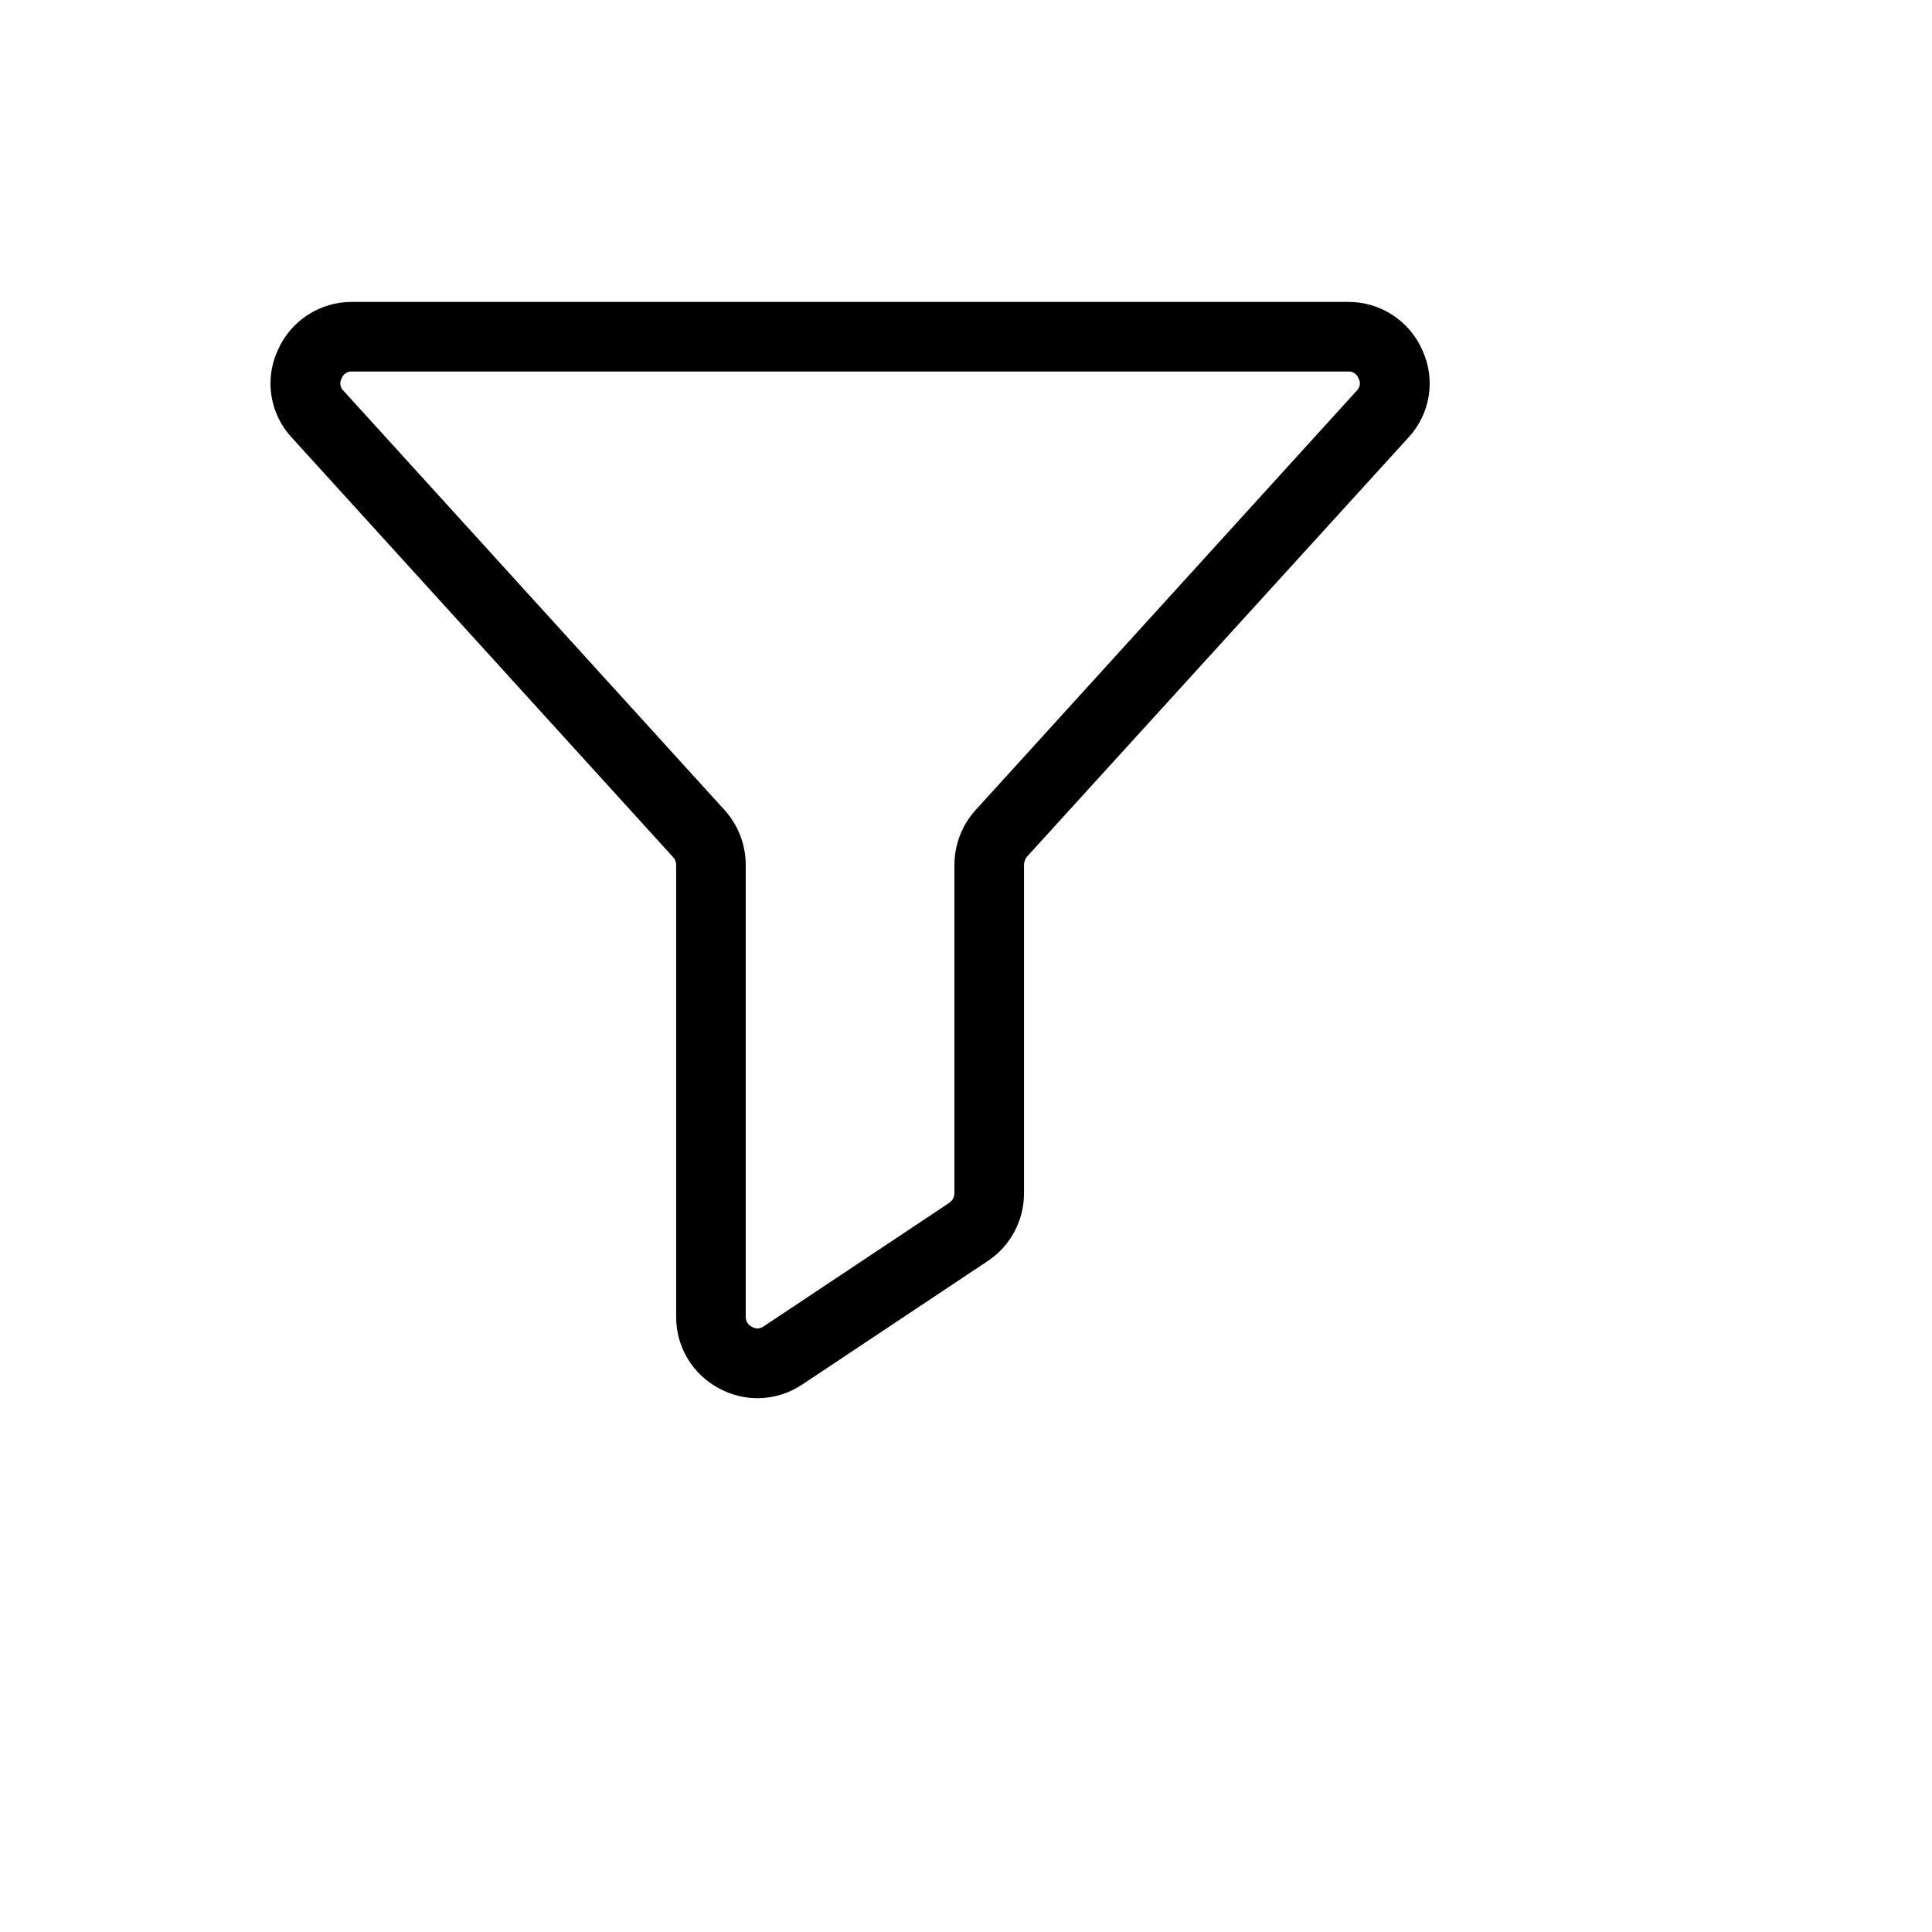 <svg xmlns="http://www.w3.org/2000/svg" version="1.1" xmlns:xlink="http://www.w3.org/1999/xlink" width="100%" height="100%" id="svgWorkerArea" viewBox="-25 -25 625 625" xmlns:idraw="https://idraw.muisca.co" style="background: white;"><defs id="defsdoc"><pattern id="patternBool" x="0" y="0" width="10" height="10" patternUnits="userSpaceOnUse" patternTransform="rotate(35)"><circle cx="5" cy="5" r="4" style="stroke: none;fill: #ff000070;"></circle></pattern></defs><g id="fileImp-967636944" class="cosito"><path id="pathImp-221313161" class="grouped" d="M219.992 427.331C215.667 427.296 211.417 426.201 207.613 424.142 199.067 419.621 193.725 410.742 193.735 401.073 193.735 401.074 193.735 254.783 193.735 254.783 193.742 253.881 193.407 253.009 192.797 252.345 192.797 252.345 69.388 116.557 69.388 116.557 62.269 108.91 60.49 97.714 64.887 88.237 69.072 78.728 78.504 72.612 88.893 72.67 88.893 72.67 411.107 72.67 411.107 72.67 421.496 72.612 430.928 78.728 435.113 88.237 439.51 97.714 437.731 108.91 430.612 116.557 430.612 116.557 307.203 252.157 307.203 252.157 306.621 252.911 306.292 253.83 306.265 254.783 306.265 254.783 306.265 360.937 306.265 360.937 306.312 369.738 301.946 377.978 294.637 382.881 294.637 382.881 234.621 422.829 234.621 422.829 230.3 425.75 225.207 427.317 219.992 427.331 219.992 427.331 219.992 427.331 219.992 427.331M88.893 95.176C87.392 95.091 86.016 96.008 85.517 97.427 84.762 98.71 84.996 100.345 86.08 101.365 86.08 101.365 209.489 237.153 209.489 237.153 213.832 241.999 216.236 248.276 216.241 254.783 216.241 254.783 216.241 401.074 216.241 401.073 216.258 402.445 217.06 403.685 218.304 404.262 219.477 404.965 220.958 404.891 222.055 404.074 222.055 404.074 282.071 364.126 282.071 364.126 283.142 363.421 283.778 362.219 283.759 360.937 283.759 360.937 283.759 254.783 283.759 254.783 283.764 248.276 286.168 241.999 290.511 237.153 290.511 237.153 413.92 101.365 413.92 101.365 415.004 100.345 415.238 98.71 414.483 97.427 413.984 96.008 412.608 95.091 411.107 95.176 411.107 95.176 88.893 95.176 88.893 95.176"></path></g></svg>